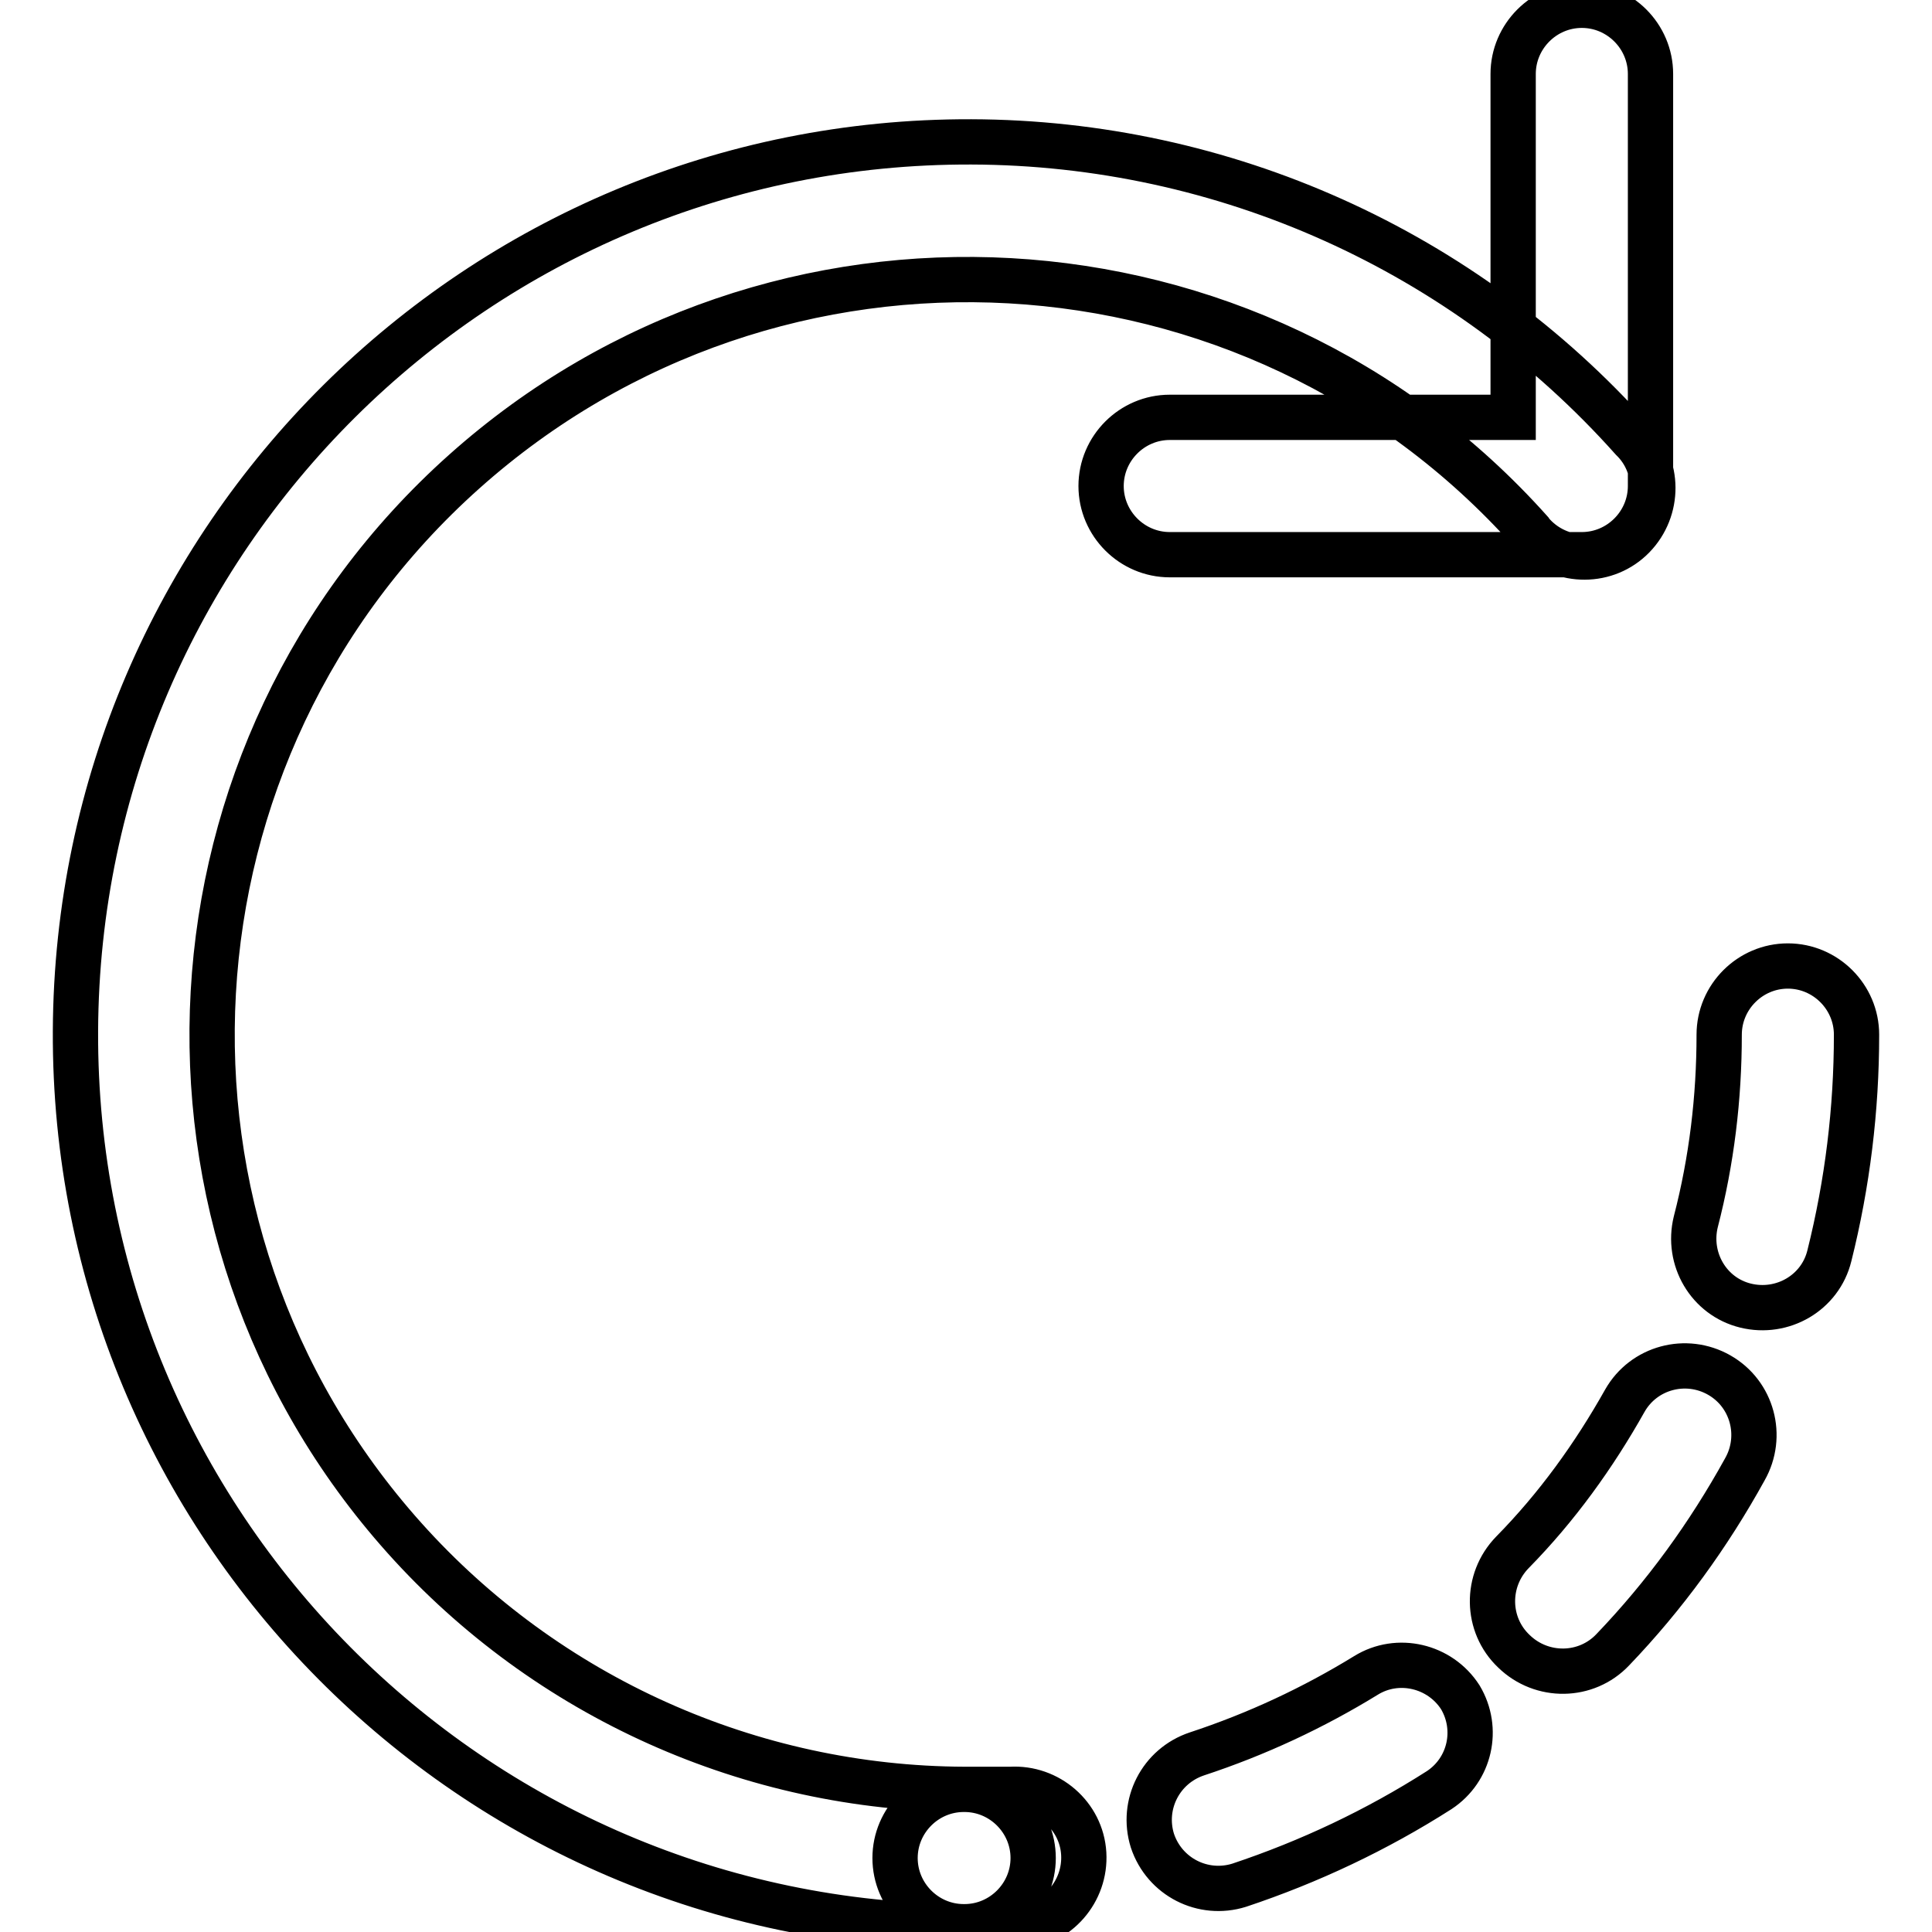 <?xml version="1.0" encoding="utf-8"?>
<!-- Svg Vector Icons : http://www.onlinewebfonts.com/icon -->
<!DOCTYPE svg PUBLIC "-//W3C//DTD SVG 1.1//EN" "http://www.w3.org/Graphics/SVG/1.1/DTD/svg11.dtd">
<svg version="1.1" xmlns="http://www.w3.org/2000/svg" xmlns:xlink="http://www.w3.org/1999/xlink" x="0px" y="0px" viewBox="0 0 256 256" enable-background="new 0 0 256 256" xml:space="preserve">
<g> <path stroke-width="6" fill-opacity="0" stroke="#000000"  d="M127.8,237.1c5,0,9.1,4.1,9.1,9.1s-4.1,9.1-9.1,9.1C62.5,255.1,9.7,201.9,10,136.6 c0.3-65.3,53.4-118,118.7-117.8c33.5,0.1,65.3,14.4,87.6,39.4c3.6,3.5,3.6,9.3,0.1,12.9c-3.5,3.6-9.3,3.6-12.9,0.1 c-0.3-0.3-0.5-0.5-0.7-0.8c-36.8-41.2-100.1-44.7-141.3-7.9s-44.8,100.1-7.9,141.3C72.5,224.9,99.5,237,127.8,237.1z M227.8,137.1 c0-5,4.1-9.1,9.1-9.1c5,0,9.1,4.1,9.1,9.1c0,9.9-1.2,19.7-3.6,29.3c-1.2,4.9-6.2,7.8-11.1,6.6c-4.9-1.2-7.8-6.2-6.6-11.1l0,0 C226.8,153.8,227.8,145.5,227.8,137.1z M215.3,185.6c2.5-4.4,8.1-5.9,12.5-3.4c4.4,2.5,5.9,8.1,3.4,12.5 c-4.8,8.7-10.6,16.7-17.5,23.9c-3.5,3.7-9.4,3.8-13.1,0.2c-3.7-3.5-3.8-9.4-0.2-13.1C206.3,199.7,211.2,192.9,215.3,185.6z  M181,222c4.2-2.6,9.8-1.3,12.5,2.9c2.5,4.2,1.3,9.6-2.8,12.3c-8.3,5.3-17.2,9.5-26.5,12.6c-4.8,1.5-9.9-1.1-11.5-5.9 c-1.5-4.8,1.1-9.9,5.9-11.5C166.5,229.8,174,226.3,181,222L181,222z M133.9,237.1c5-0.3,9.4,3.5,9.7,8.5c0.3,5-3.5,9.4-8.5,9.7 h-7.4c-5,0-9.1-4.1-9.1-9.1s4.1-9.1,9.1-9.1H133.9z M200.5,55.2V9.8c0-5,4.1-9.1,9.1-9.1s9.1,4.1,9.1,9.1v54.6c0,5-4.1,9.1-9.1,9.1 H155c-5,0-9.1-4.1-9.1-9.1s4.1-9.1,9.1-9.1H200.5z"/></g>
</svg>